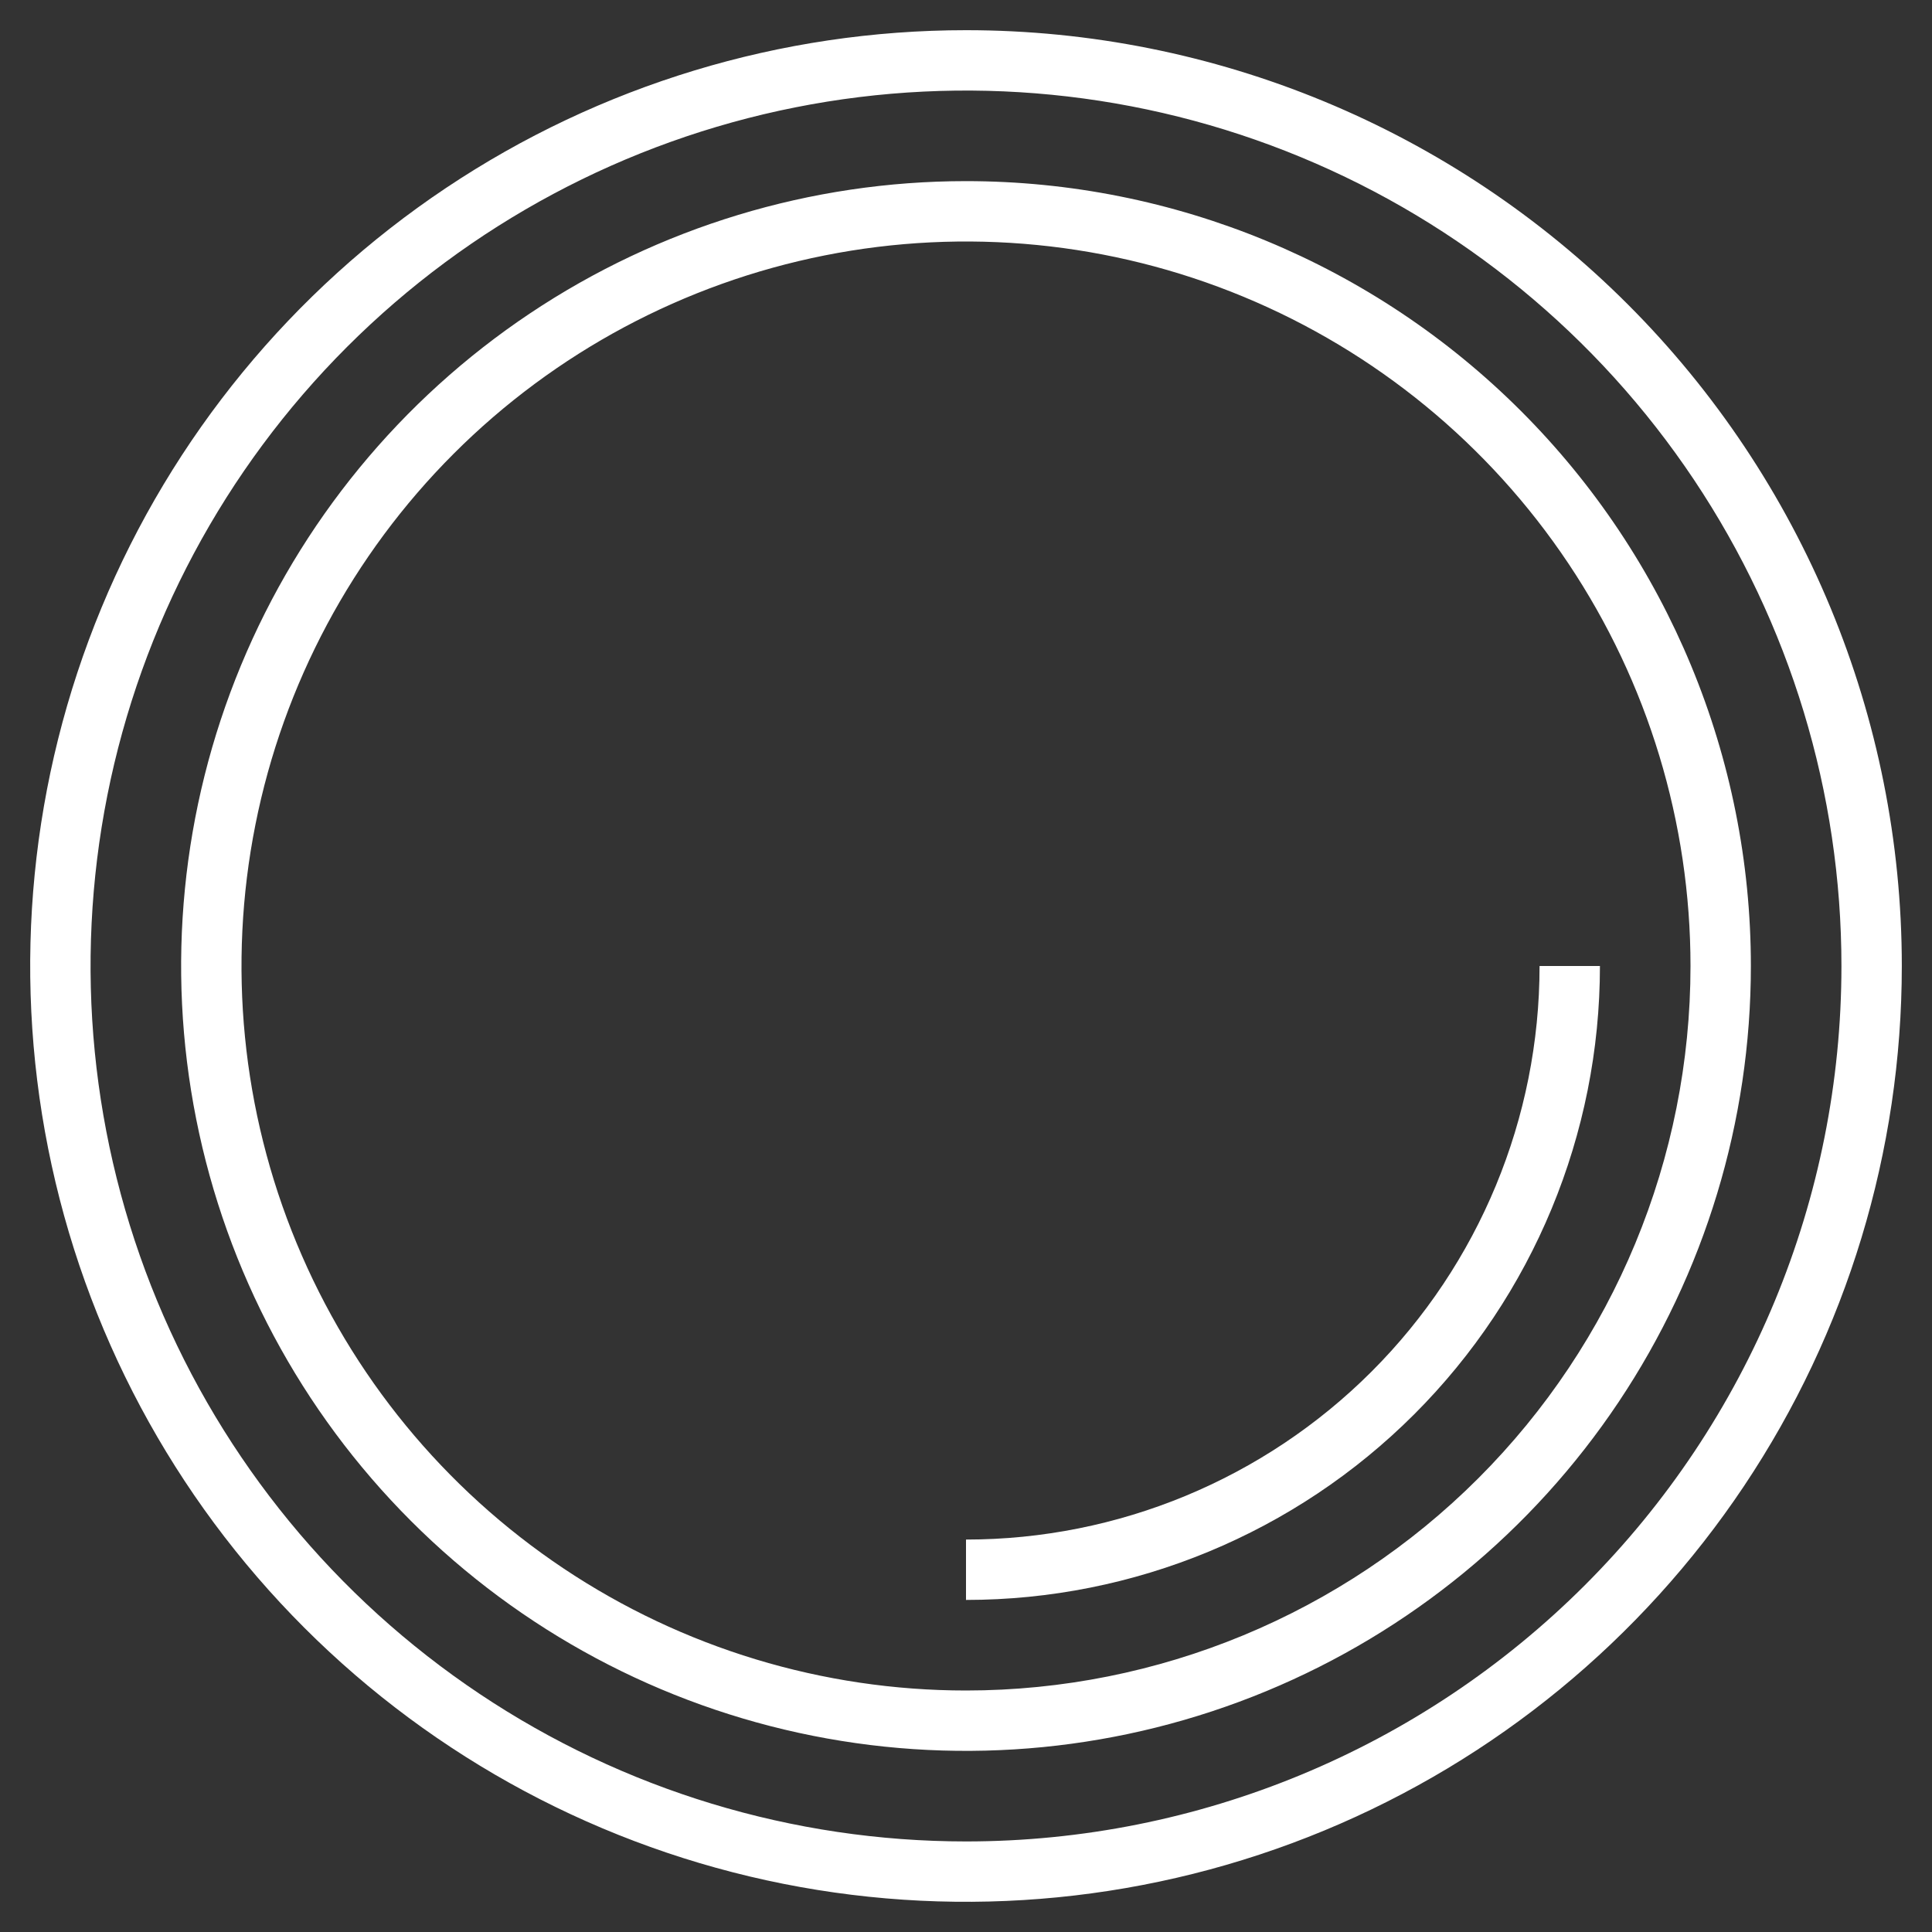 <?xml version="1.0" encoding="UTF-8"?> <svg xmlns="http://www.w3.org/2000/svg" width="512" height="512" viewBox="0 0 512 512" fill="none"><rect x="0" y="0" width="512" height="512" fill="#333333" stroke="none"/> <path d="M256 8C206.95 8 159.002 22.545 118.219 49.795C77.435 77.046 45.648 115.778 26.878 161.095C8.107 206.411 3.196 256.275 12.765 304.382C22.334 352.49 45.954 396.679 80.638 431.362C115.321 466.046 159.51 489.666 207.618 499.235C255.725 508.804 305.589 503.893 350.905 485.122C396.222 466.352 434.954 434.565 462.204 393.781C489.455 352.998 504 305.05 504 256C504 190.226 477.872 127.147 431.362 80.638C384.853 34.129 321.774 8 256 8V8ZM256 488C210.115 488 165.26 474.393 127.108 448.901C88.956 423.408 59.219 387.175 41.66 344.783C24.1 302.39 19.506 255.743 28.458 210.739C37.41 165.735 59.505 124.397 91.951 91.951C124.397 59.505 165.735 37.41 210.739 28.458C255.743 19.506 302.39 24.1 344.783 41.66C387.175 59.219 423.408 88.956 448.901 127.108C474.393 165.26 488 210.115 488 256C488 317.53 463.557 376.54 420.049 420.049C376.54 463.557 317.53 488 256 488Z" fill="white"></path> <path d="M256 48C214.861 48 174.647 60.199 140.441 83.054C106.236 105.91 79.576 138.395 63.833 176.402C48.09 214.409 43.971 256.231 51.997 296.579C60.022 336.927 79.832 373.989 108.922 403.078C138.011 432.168 175.073 451.978 215.421 460.003C255.769 468.029 297.591 463.91 335.598 448.167C373.605 432.424 406.09 405.764 428.946 371.559C451.801 337.353 464 297.139 464 256C464 200.835 442.086 147.929 403.078 108.922C364.071 69.914 311.165 48 256 48V48ZM256 448C218.026 448 180.905 436.739 149.33 415.642C117.756 394.545 93.147 364.559 78.615 329.475C64.083 294.392 60.281 255.787 67.689 218.543C75.098 181.298 93.384 147.087 120.235 120.235C147.087 93.384 181.298 75.098 218.543 67.689C255.787 60.281 294.392 64.083 329.475 78.615C364.559 93.147 394.545 117.756 415.642 149.331C436.739 180.905 448 218.026 448 256C448 306.922 427.771 355.758 391.764 391.764C355.757 427.771 306.922 448 256 448Z" fill="white"></path> <path d="M256 408V424C300.556 424 343.288 406.3 374.794 374.794C406.3 343.288 424 300.556 424 256H408C408 296.313 391.986 334.975 363.48 363.48C334.975 391.986 296.313 408 256 408V408Z" fill="white"></path> </svg> 